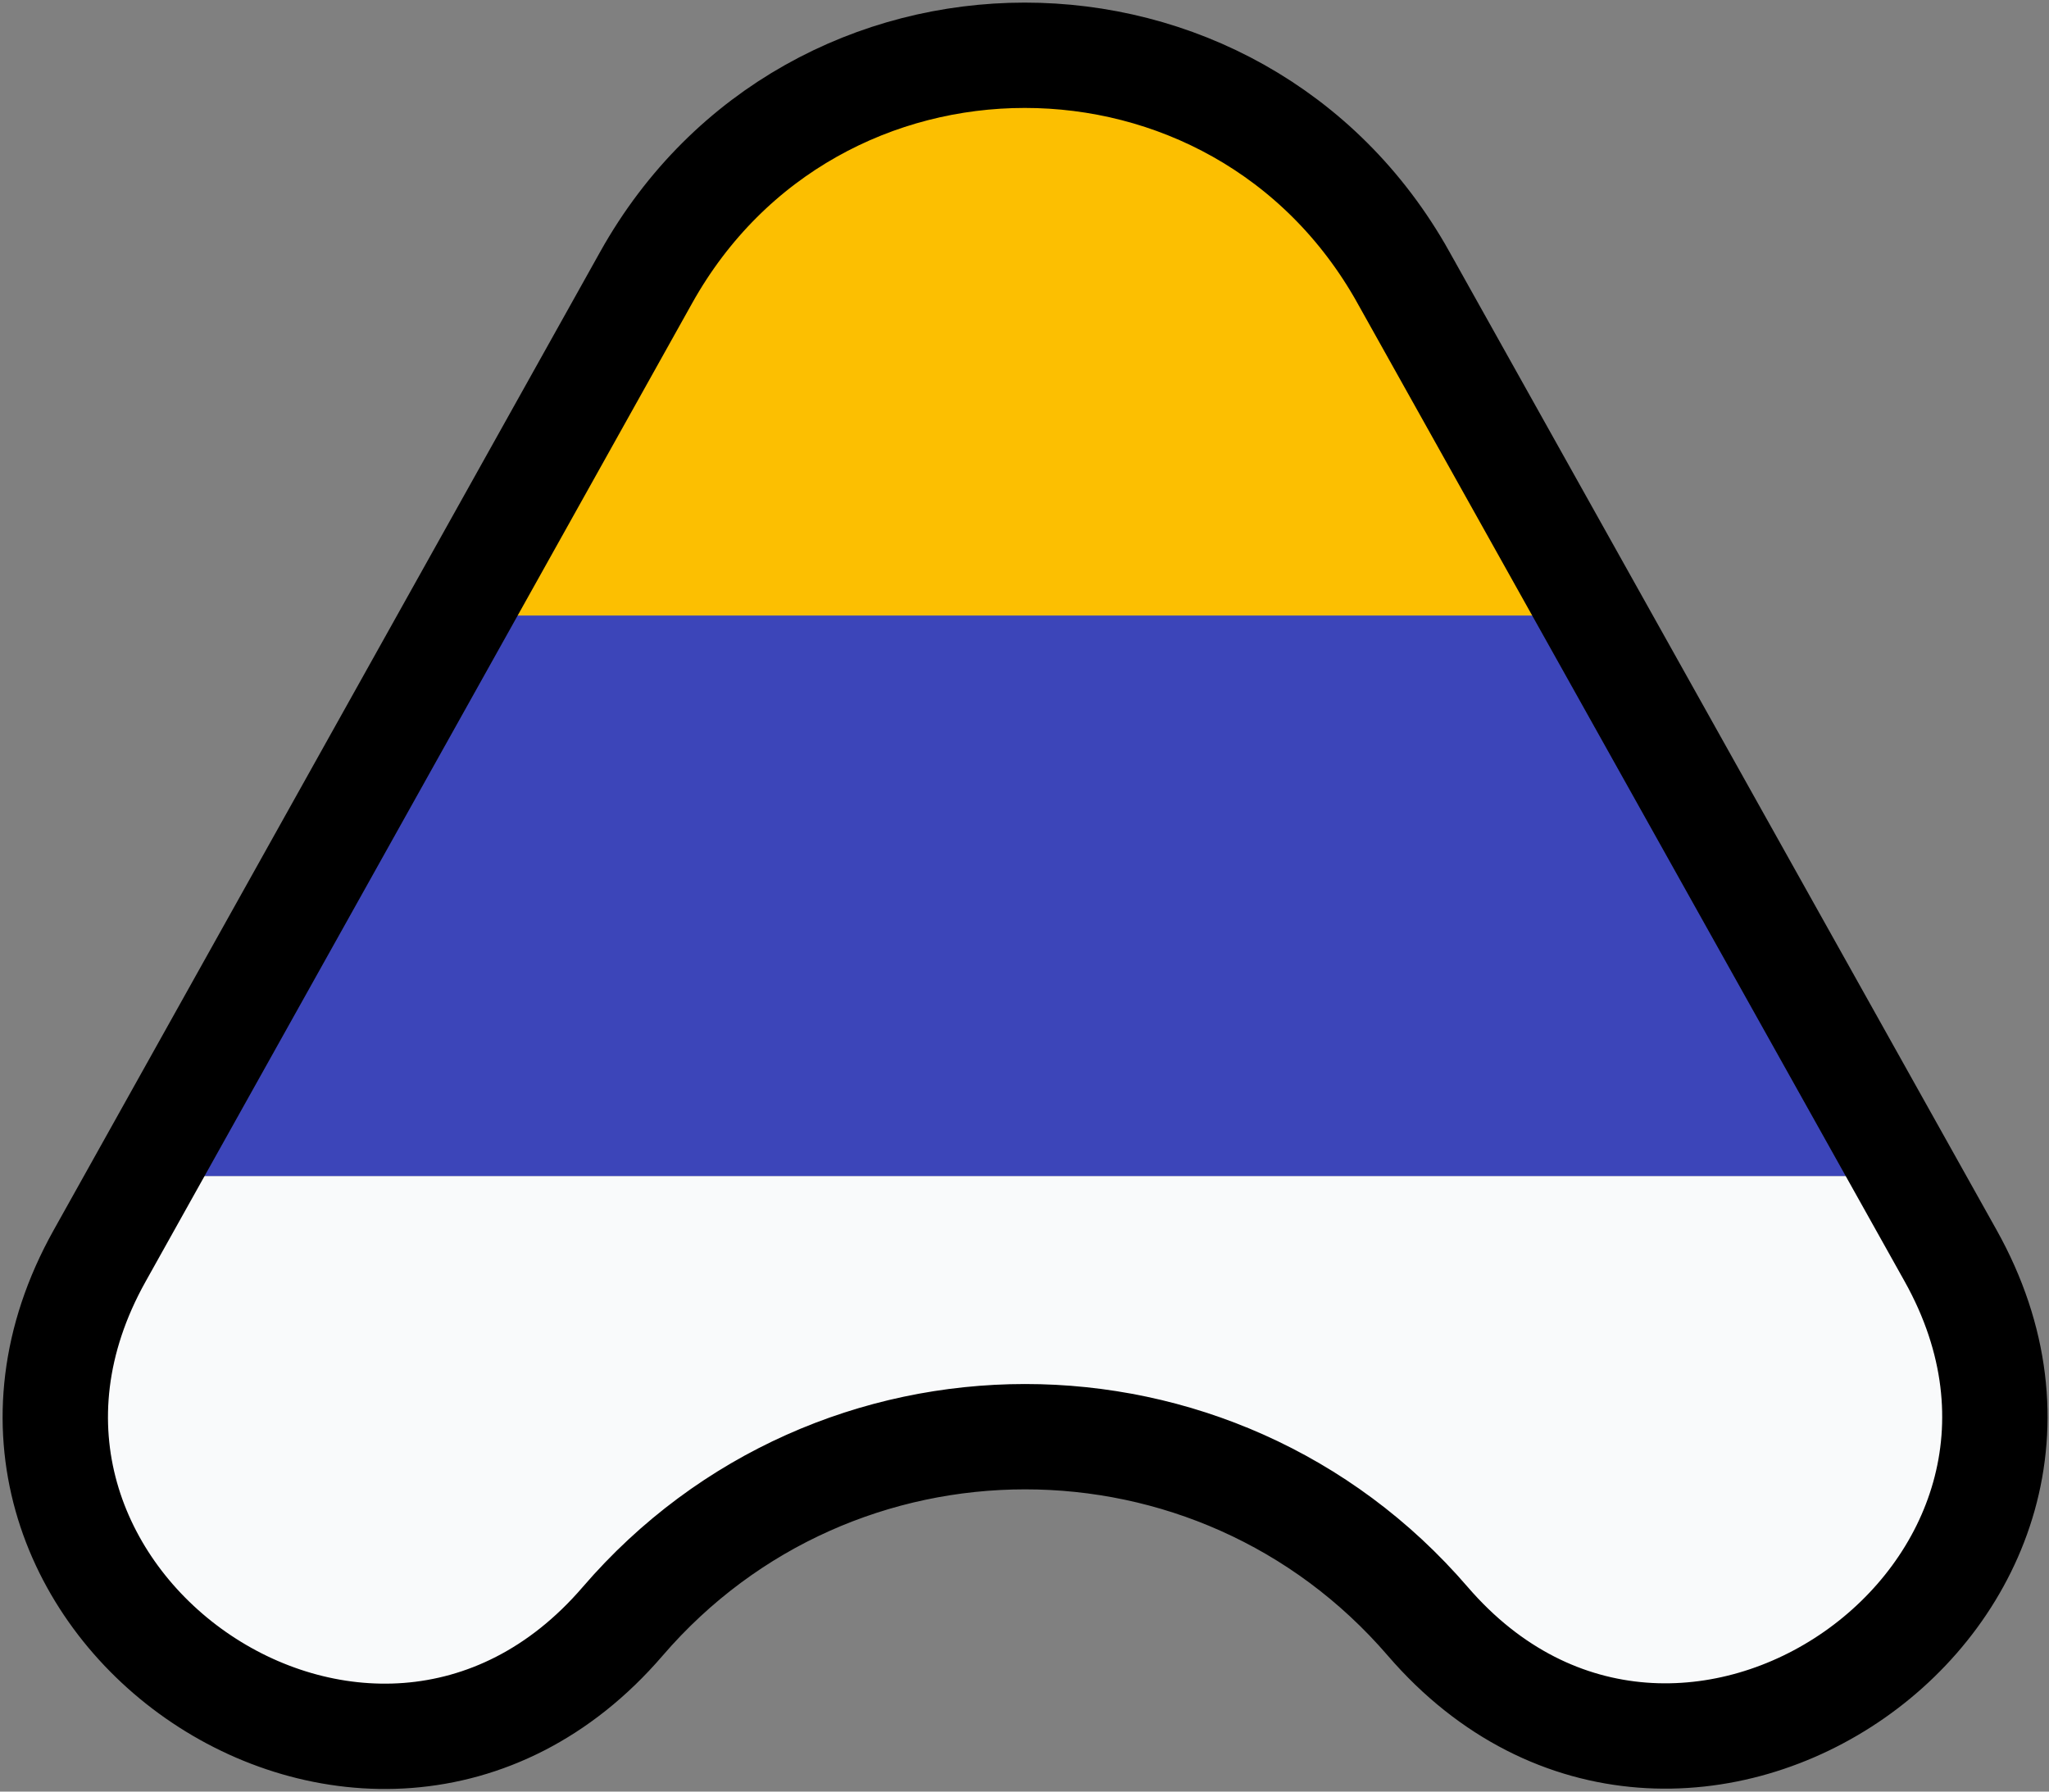 <svg width="630" height="551" viewBox="0 0 630 551" fill="none" xmlns="http://www.w3.org/2000/svg">
<rect x="0" y="0" width="630" height="551" fill="#808080" stroke="none"/>
<mask id="mask0_406_946" style="mask-type:luminance" maskUnits="userSpaceOnUse" x="17" y="17" width="597" height="517">
<path d="M431.482 85.279L599.733 386.155C657.751 489.905 516.51 588.694 438.956 498.598C373.794 422.909 256.553 422.939 191.437 498.658C113.928 588.799 -27.359 490.086 30.599 386.29L198.685 85.324C249.546 -5.75 380.576 -5.78 431.482 85.264V85.279Z" fill="white"/>
</mask>
<g mask="url(#mask0_406_946)">
<path d="M700.157 361.686H-69.891V628.048H700.157V361.686Z" fill="#F9FAFB"/>
<path d="M700.16 17.018H-69.812V189.344H700.16V17.018Z" fill="#FCBF01"/>
<path d="M700.157 189.344H-69.891V361.67H700.157V189.344Z" fill="#3C45B9"/>
</g>
<path d="M431.482 85.279L599.733 386.155C657.751 489.905 516.51 588.694 438.956 498.598C373.794 422.909 256.553 422.939 191.437 498.658C113.928 588.799 -27.359 490.086 30.599 386.29L198.685 85.324C249.546 -5.75 380.576 -5.78 431.482 85.264V85.279Z" stroke="black" stroke-width="32.393"/>
</svg>
